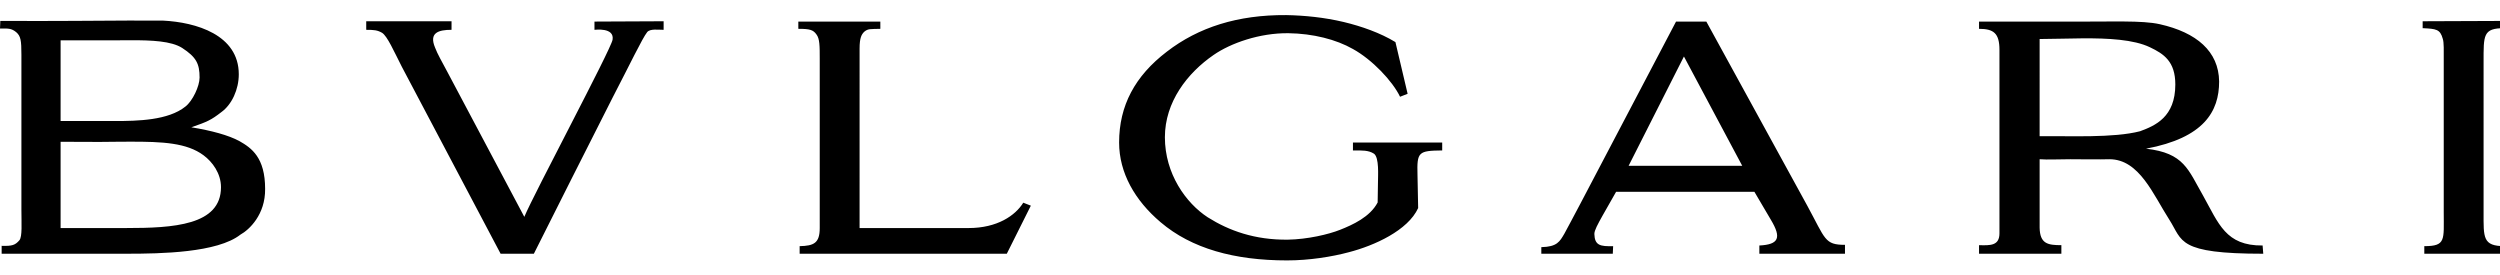 <svg viewBox="0 0 500 55" width="500" height="55" xmlns="http://www.w3.org/2000/svg" fill-rule="evenodd" clip-rule="evenodd" stroke-linejoin="round" stroke-miterlimit="1.414"><g transform="scale(.167 .167)"><path fill="none" d="M0 0h3000v329.937H0z"/><clipPath id="a"><path d="M0 0h3000v329.937H0z"/></clipPath><g clip-path="url(#a)"><path d="M1540.231 18.076c-57.983-.385-104.919 14.591-142.783 43.77-38.26 29.194-57.193 64.678-57.193 108.84 0 36.28 18.933 69.414 49.693 95.443 37.084 31.545 88.358 45.74 151.459 45.74 26.422 0 53.655-4.342 74.158-9.86 30.375-7.884 70.601-26.029 82.824-52.844l-.79-39.821c-.78-27.606 1.196-28.795 29.594-29.183v-9.475h-106.895v9.475c11.048 0 18.537-.393 25.237 3.94 6.324 4.735 4.733 26.025 4.733 34.31l-.385 24.054c-9.071 17.354-29.99 26.814-44.96 32.731-13.814 5.524-39.06 11.434-62.716 11.829-39.445.394-70.216-10.65-95.857-26.814-26.027-16.966-51.274-52.049-51.274-95.825 0-42.197 26.828-76.908 58.388-98.6 20.504-14.189 55.206-26.418 89.524-26.017 29.584.402 57.202 7.487 77.31 18.934 22.885 12.617 47.341 38.253 56.402 57.176l9.071-3.549-14.594-61.914c-18.132-11.046-40.632-18.939-61.926-24.053-23.27-5.531-46.936-7.885-69.02-8.287zM153.655 24.62c-40.325.146-80.495.74-153.264.438L0 34.133c9.86 0 13.415-.399 19.328 4.331 5.524 4.746 6.31 9.857 6.31 27.22v185.733c0 15.774 1.182 31.944-2.369 36.28-5.124 5.917-8.678 7.1-21.299 6.707v9.459h149.887c41.02 0 108.466-1.18 136.07-22.866 10.654-5.912 29.973-24.053 29.58-54.815 0-37.463-16.166-48.905-30.76-57.184-13.017-7.094-33.527-12.612-57.585-16.557 19.323-6.7 23.661-8.682 35.888-18.144 12.621-9.074 20.915-27.208 20.915-45.348 0-47.328-51.285-62.303-90.722-64.275-14.692-.1-28.146-.103-41.588-.055zm2845.554.438l-97.824.391v8.286c16.166.786 20.919 1.187 24.06 12.618 1.572 4.344 1.187 14.19 1.187 27.994v180.221c0 32.728 2.777 40.228-23.27 40.228v9.068h96.628l-.386-9.068c-26.422 0-25.256-10.261-25.256-40.228V74.346c0-32.337-.78-40.612 24.861-40.612v-8.677zm-2560.614.4v10.248c9.472 0 13.42.398 18.938 3.557 6.315 3.944 14.203 22.077 23.667 40.61l118.33 223.991h39.837c24.454-48.503 63.891-127.37 94.263-186.921 20.509-39.428 35.504-70.975 41.417-78.462 3.552-4.345 13.412-2.775 19.72-2.775V25.456l-82.826.39v9.86c.79 0 24.058-3.148 21.69 11.827-1.973 11.831-94.264 184.564-105.703 212.17l-91.91-173.115c-6.702-12.634-12.224-22.095-14.98-29.58-7.499-17.75 3.947-21.303 19.726-21.303V25.456H438.595zm2105.254.265c-5.898-.047-12.172-.024-18.83.008-8.88.044-18.457.117-28.714.117h-126.202v8.678c17.351 0 24.456 5.129 24.456 25.234v219.652c0 14.98-11.047 14.582-24.456 14.188v10.264h98.605v-10.264c-16.176 0-25.642-1.562-26.038-20.888v-82.028c10.642.785 20.119 0 36.68 0 5.918 0 37.459.396 46.935 0 35.888 0 52.46 42.59 71.797 72.561 16.166 25.238 9.06 40.619 112.409 40.619 0-2.366-.78-7.499-.78-9.866-44.18.394-52.47-26.03-71.413-59.943-17.736-30.755-22.48-50.865-68.23-55.996 69.416-13.007 87.568-44.554 87.568-80.447-.405-36.266-27.213-58.762-71.007-68.621-10.864-2.435-25.104-3.128-42.78-3.268zm-1587.766.117v8.677c13.805 0 17.751 1.184 21.698 6.716 3.94 5.114 3.94 13.791 3.94 29.181v202.689c0 18.143-7.096 21.29-24.059 21.685v9.076h248.09l28.794-57.575-9.07-3.557c-9.467 15.382-31.156 30.37-65.473 30.37h-130.561V58.18c0-13.018 2.372-16.947 5.524-20.106 4.733-3.944 7.105-3.155 19.328-3.557V25.84h-98.21zm1051.143.008l-114.78 218.471c-10.247 19.721-14.19 26.424-18.922 35.49-5.534 9.463-8.696 15.781-27.628 16.175v7.88h85.6l.396-9.06c-15.395.394-22.074-.8-22.48-14.603 0-4.34 3.943-11.423 9.862-22.068l16.165-28.4h165.658l19.733 33.512c13.014 21.693 9.446 29.585-13.814 30.77v9.849h102.547v-10.647c-24.456 0-23.27-6.69-44.97-46.522L2043.52 25.847h-36.294zm487.063 20.06c30.314-.182 61.043 1.335 80.513 10.694 16.57 7.887 30.375 16.959 30.375 44.567 0 39.04-24.071 49.295-42.223 55.995-31.936 8.278-84.405 5.515-120.284 5.91V46.734c15.375 0 33.426-.72 51.619-.829zM157.275 48.188c24.167-.032 47.829.928 60.846 9.201 16.955 11.046 20.9 18.937 20.9 35.499 0 10.244-8.276 28.009-16.95 34.709-20.515 16.565-57.196 17.346-84.413 17.346H72.574V48.322h60.737c7.79 0 15.909-.122 23.964-.133zm1859.417 19.465l69.82 130.917H1950.43l66.263-130.917zM155.164 169.678c40.098-.108 68.566 1.437 88.587 16.276 10.649 7.885 20.908 21.687 20.908 38.258 0 45.741-57.187 48.898-113.592 48.898H72.574V169.788c21.297 0 43.39.394 64.693 0 6.211-.05 12.169-.095 17.897-.11z"/></g></g></svg>